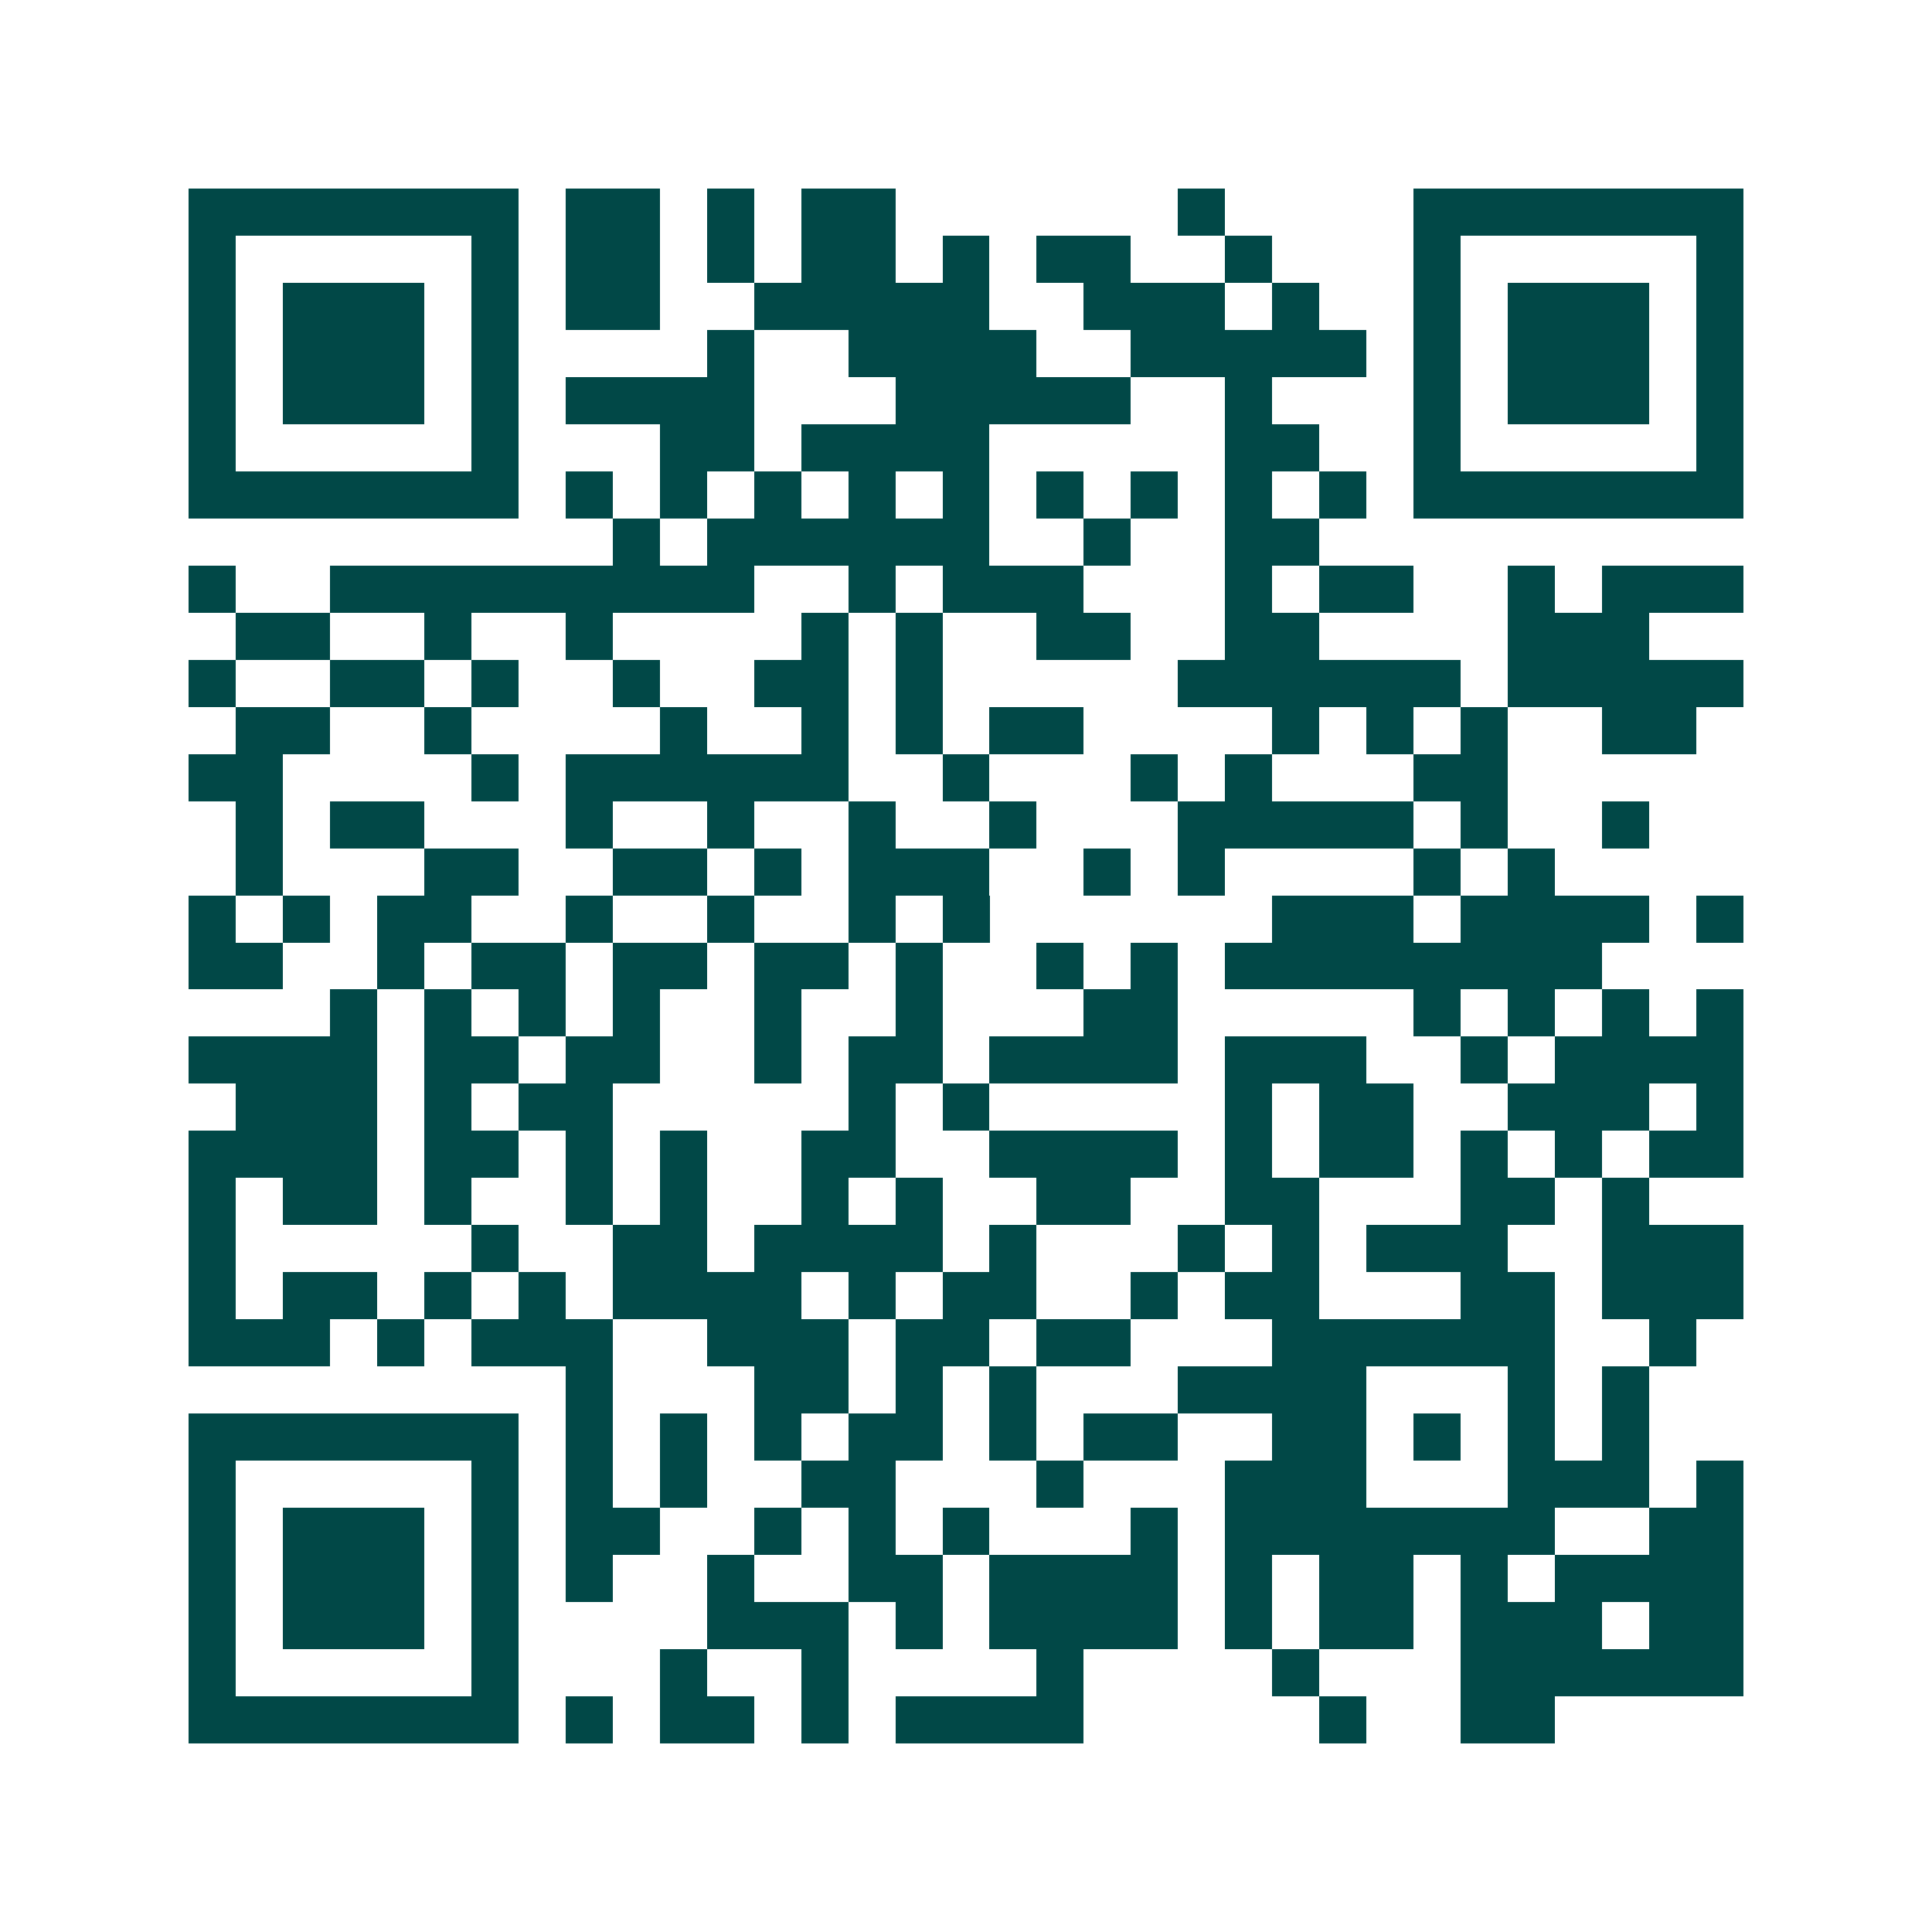 <svg xmlns="http://www.w3.org/2000/svg" width="200" height="200" viewBox="0 0 41 41" shape-rendering="crispEdges"><path fill="#ffffff" d="M0 0h41v41H0z"/><path stroke="#014847" d="M4 4.5h7m1 0h2m1 0h1m1 0h2m6 0h1m4 0h7M4 5.5h1m5 0h1m1 0h2m1 0h1m1 0h2m1 0h1m1 0h2m2 0h1m3 0h1m5 0h1M4 6.5h1m1 0h3m1 0h1m1 0h2m2 0h5m2 0h3m1 0h1m2 0h1m1 0h3m1 0h1M4 7.5h1m1 0h3m1 0h1m4 0h1m2 0h4m2 0h5m1 0h1m1 0h3m1 0h1M4 8.5h1m1 0h3m1 0h1m1 0h4m3 0h5m2 0h1m3 0h1m1 0h3m1 0h1M4 9.5h1m5 0h1m3 0h2m1 0h4m5 0h2m2 0h1m5 0h1M4 10.5h7m1 0h1m1 0h1m1 0h1m1 0h1m1 0h1m1 0h1m1 0h1m1 0h1m1 0h1m1 0h7M13 11.5h1m1 0h6m2 0h1m2 0h2M4 12.5h1m2 0h9m2 0h1m1 0h3m3 0h1m1 0h2m2 0h1m1 0h3M5 13.5h2m2 0h1m2 0h1m4 0h1m1 0h1m2 0h2m2 0h2m4 0h3M4 14.5h1m2 0h2m1 0h1m2 0h1m2 0h2m1 0h1m5 0h6m1 0h5M5 15.5h2m2 0h1m4 0h1m2 0h1m1 0h1m1 0h2m4 0h1m1 0h1m1 0h1m2 0h2M4 16.5h2m4 0h1m1 0h6m2 0h1m3 0h1m1 0h1m3 0h2M5 17.5h1m1 0h2m3 0h1m2 0h1m2 0h1m2 0h1m3 0h5m1 0h1m2 0h1M5 18.5h1m3 0h2m2 0h2m1 0h1m1 0h3m2 0h1m1 0h1m4 0h1m1 0h1M4 19.5h1m1 0h1m1 0h2m2 0h1m2 0h1m2 0h1m1 0h1m6 0h3m1 0h4m1 0h1M4 20.5h2m2 0h1m1 0h2m1 0h2m1 0h2m1 0h1m2 0h1m1 0h1m1 0h8M7 21.5h1m1 0h1m1 0h1m1 0h1m2 0h1m2 0h1m3 0h2m5 0h1m1 0h1m1 0h1m1 0h1M4 22.5h4m1 0h2m1 0h2m2 0h1m1 0h2m1 0h4m1 0h3m2 0h1m1 0h4M5 23.5h3m1 0h1m1 0h2m5 0h1m1 0h1m5 0h1m1 0h2m2 0h3m1 0h1M4 24.5h4m1 0h2m1 0h1m1 0h1m2 0h2m2 0h4m1 0h1m1 0h2m1 0h1m1 0h1m1 0h2M4 25.5h1m1 0h2m1 0h1m2 0h1m1 0h1m2 0h1m1 0h1m2 0h2m2 0h2m3 0h2m1 0h1M4 26.5h1m5 0h1m2 0h2m1 0h4m1 0h1m3 0h1m1 0h1m1 0h3m2 0h3M4 27.5h1m1 0h2m1 0h1m1 0h1m1 0h4m1 0h1m1 0h2m2 0h1m1 0h2m3 0h2m1 0h3M4 28.5h3m1 0h1m1 0h3m2 0h3m1 0h2m1 0h2m3 0h6m2 0h1M12 29.5h1m3 0h2m1 0h1m1 0h1m3 0h4m3 0h1m1 0h1M4 30.5h7m1 0h1m1 0h1m1 0h1m1 0h2m1 0h1m1 0h2m2 0h2m1 0h1m1 0h1m1 0h1M4 31.5h1m5 0h1m1 0h1m1 0h1m2 0h2m3 0h1m3 0h3m3 0h3m1 0h1M4 32.5h1m1 0h3m1 0h1m1 0h2m2 0h1m1 0h1m1 0h1m3 0h1m1 0h7m2 0h2M4 33.5h1m1 0h3m1 0h1m1 0h1m2 0h1m2 0h2m1 0h4m1 0h1m1 0h2m1 0h1m1 0h4M4 34.5h1m1 0h3m1 0h1m4 0h3m1 0h1m1 0h4m1 0h1m1 0h2m1 0h3m1 0h2M4 35.5h1m5 0h1m3 0h1m2 0h1m4 0h1m4 0h1m3 0h6M4 36.5h7m1 0h1m1 0h2m1 0h1m1 0h4m5 0h1m2 0h2"/></svg>
